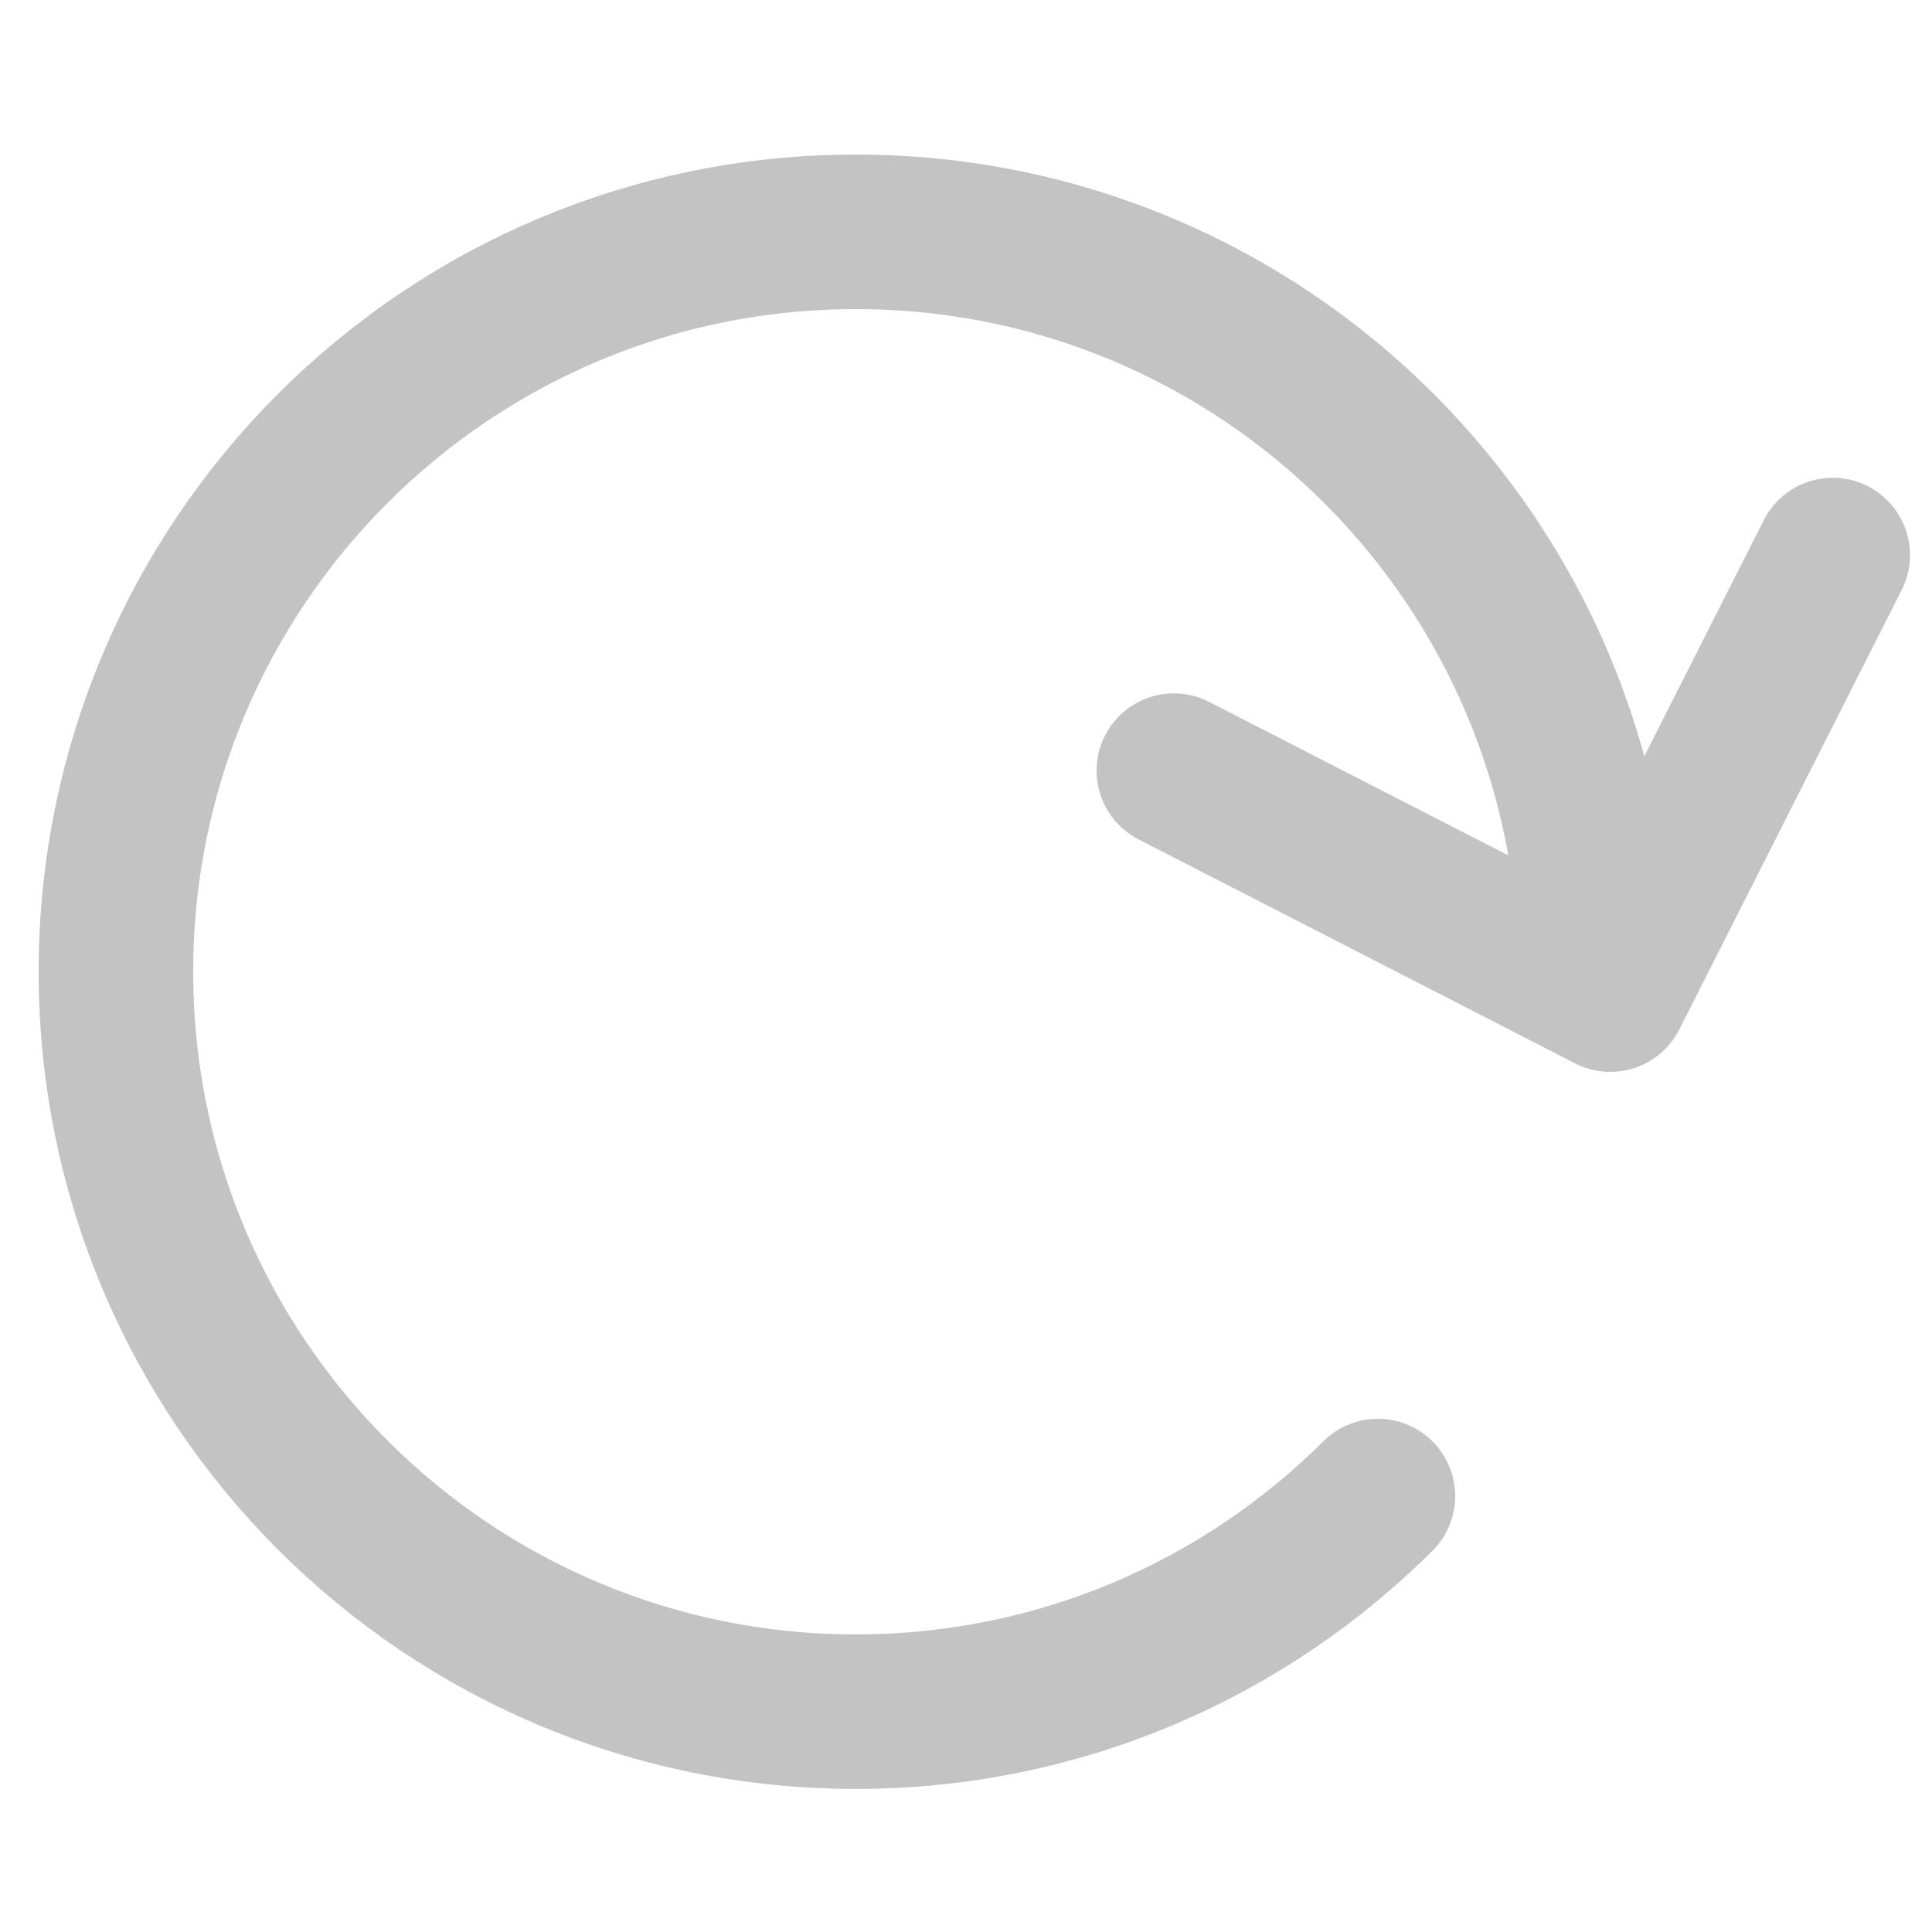 <?xml version="1.0" encoding="UTF-8"?>
<svg width="50px" height="50px" viewBox="0 0 50 50" version="1.1" xmlns="http://www.w3.org/2000/svg" xmlns:xlink="http://www.w3.org/1999/xlink">
    <!-- Generator: Sketch 52.5 (67469) - http://www.bohemiancoding.com/sketch -->
    <title>icon copy 55</title>
    <desc>Created with Sketch.</desc>
    <g id="icon-copy-55" stroke="none" stroke-width="1" fill="none" fill-rule="evenodd" stroke-linecap="round">
        <g id="Group-3" transform="translate(3, 6)" stroke="#C3C3C3" stroke-width="4">
            <path d="M38.298,19.149 C38.298,8.573 29.725,0 19.149,0 C8.573,0 0,8.573 0,19.149 C0,29.725 8.573,38.298 19.149,38.298 C24.422,38.298 29.197,36.167 32.66,32.718" id="Path"></path>
            <polyline id="Path" stroke-linejoin="round" transform="translate(35.913, 11.179) rotate(-333) translate(-35.913, -11.179) " points="42.225 4.805 42.261 17.553 29.565 17.517"></polyline>
        </g>
    </g>
</svg>